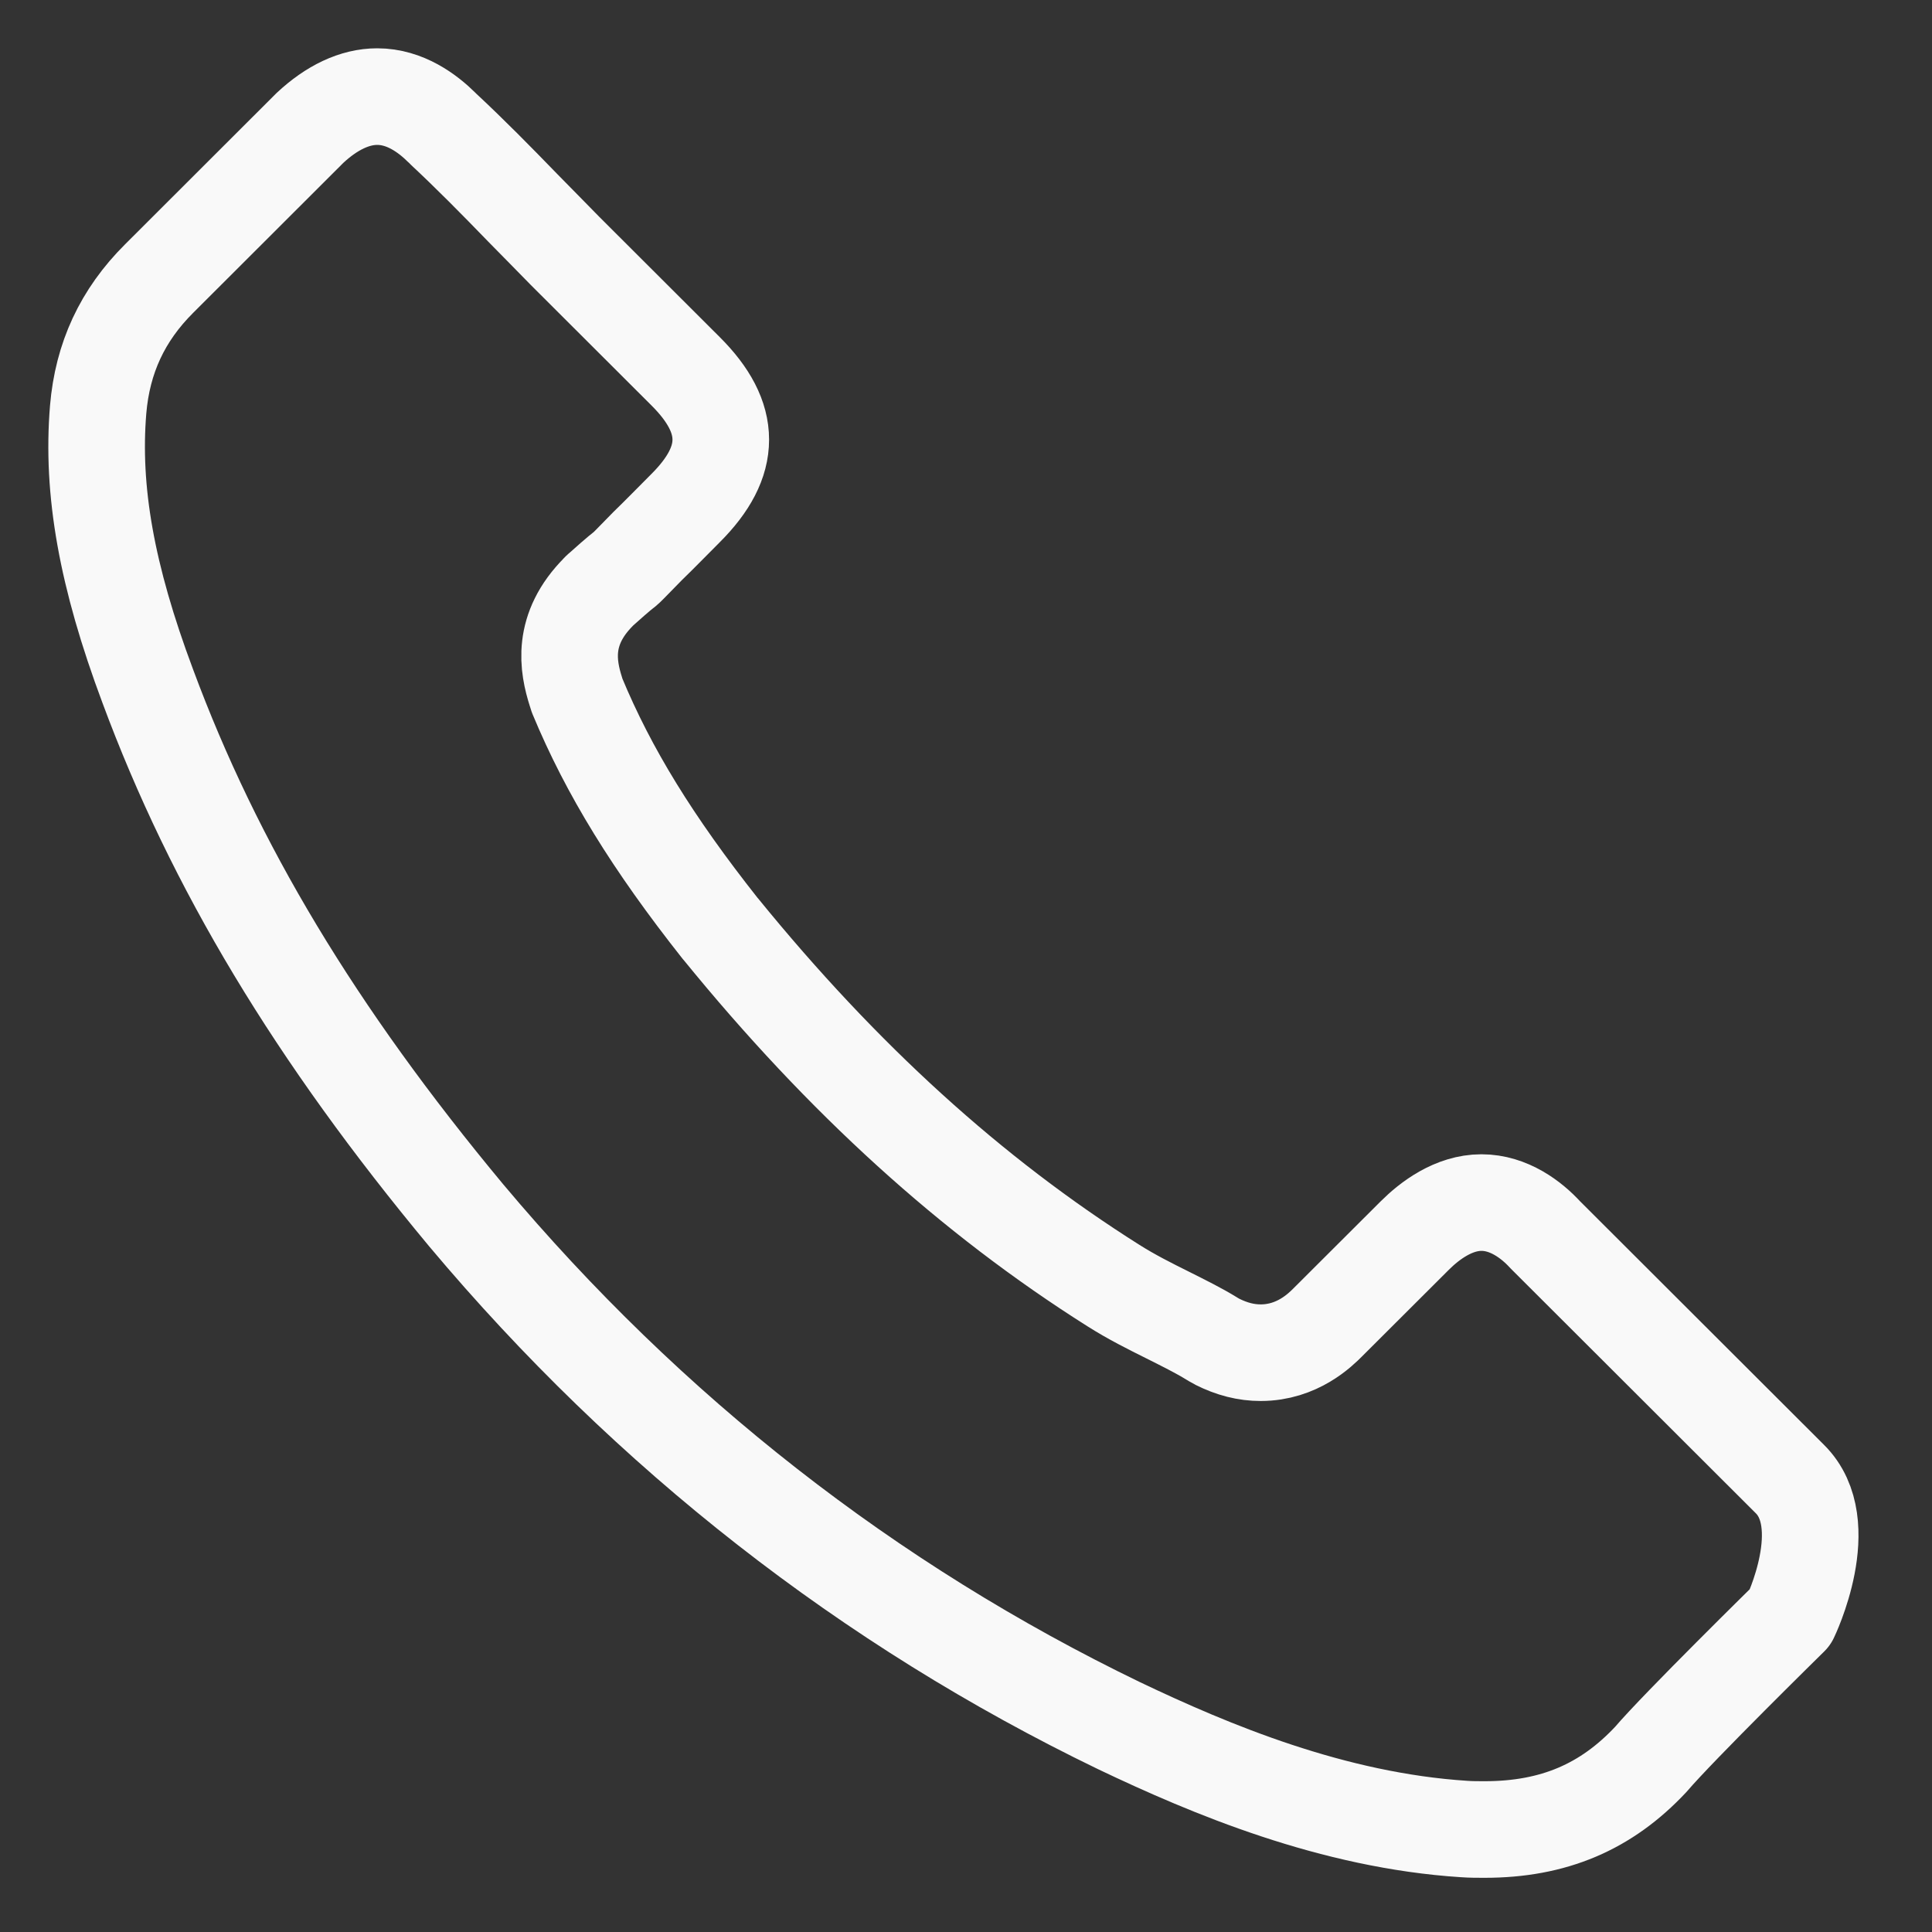 <svg width="20" height="20" viewBox="0 0 20 20" fill="none" xmlns="http://www.w3.org/2000/svg">
<rect x="0" y="0" width="20" height="20" fill="#333333" stroke="none"/>
<path d="M18.533 16.74C18.533 16.74 17.374 17.878 17.09 18.212C16.628 18.706 16.083 18.939 15.368 18.939C15.3 18.939 15.226 18.939 15.158 18.934C13.797 18.847 12.534 18.317 11.586 17.865C8.993 16.612 6.717 14.834 4.826 12.581C3.264 10.703 2.22 8.966 1.529 7.101C1.103 5.963 0.947 5.077 1.016 4.24C1.061 3.706 1.267 3.262 1.648 2.883L3.209 1.324C3.434 1.114 3.672 1 3.905 1C4.194 1 4.427 1.174 4.574 1.32C4.579 1.324 4.583 1.329 4.588 1.334C4.867 1.594 5.133 1.864 5.412 2.152C5.554 2.298 5.701 2.444 5.847 2.595L7.097 3.843C7.583 4.327 7.583 4.775 7.097 5.26C6.965 5.392 6.836 5.525 6.704 5.653C6.319 6.046 6.621 5.744 6.223 6.101C6.214 6.11 6.204 6.114 6.2 6.123C5.806 6.516 5.879 6.9 5.962 7.161C5.966 7.175 5.971 7.188 5.975 7.202C6.301 7.988 6.758 8.729 7.455 9.611L7.459 9.615C8.723 11.169 10.056 12.38 11.526 13.308C11.714 13.427 11.906 13.523 12.089 13.614C12.254 13.697 12.41 13.774 12.543 13.856C12.561 13.866 12.579 13.879 12.598 13.888C12.753 13.966 12.9 14.003 13.051 14.003C13.431 14.003 13.669 13.765 13.747 13.687L14.645 12.791C14.8 12.636 15.048 12.449 15.336 12.449C15.62 12.449 15.854 12.627 15.996 12.782C16 12.787 16 12.787 16.005 12.791L18.528 15.31C19 15.776 18.533 16.74 18.533 16.74Z" stroke="#F9F9F9" stroke-linecap="round" stroke-linejoin="round"/>
</svg>
